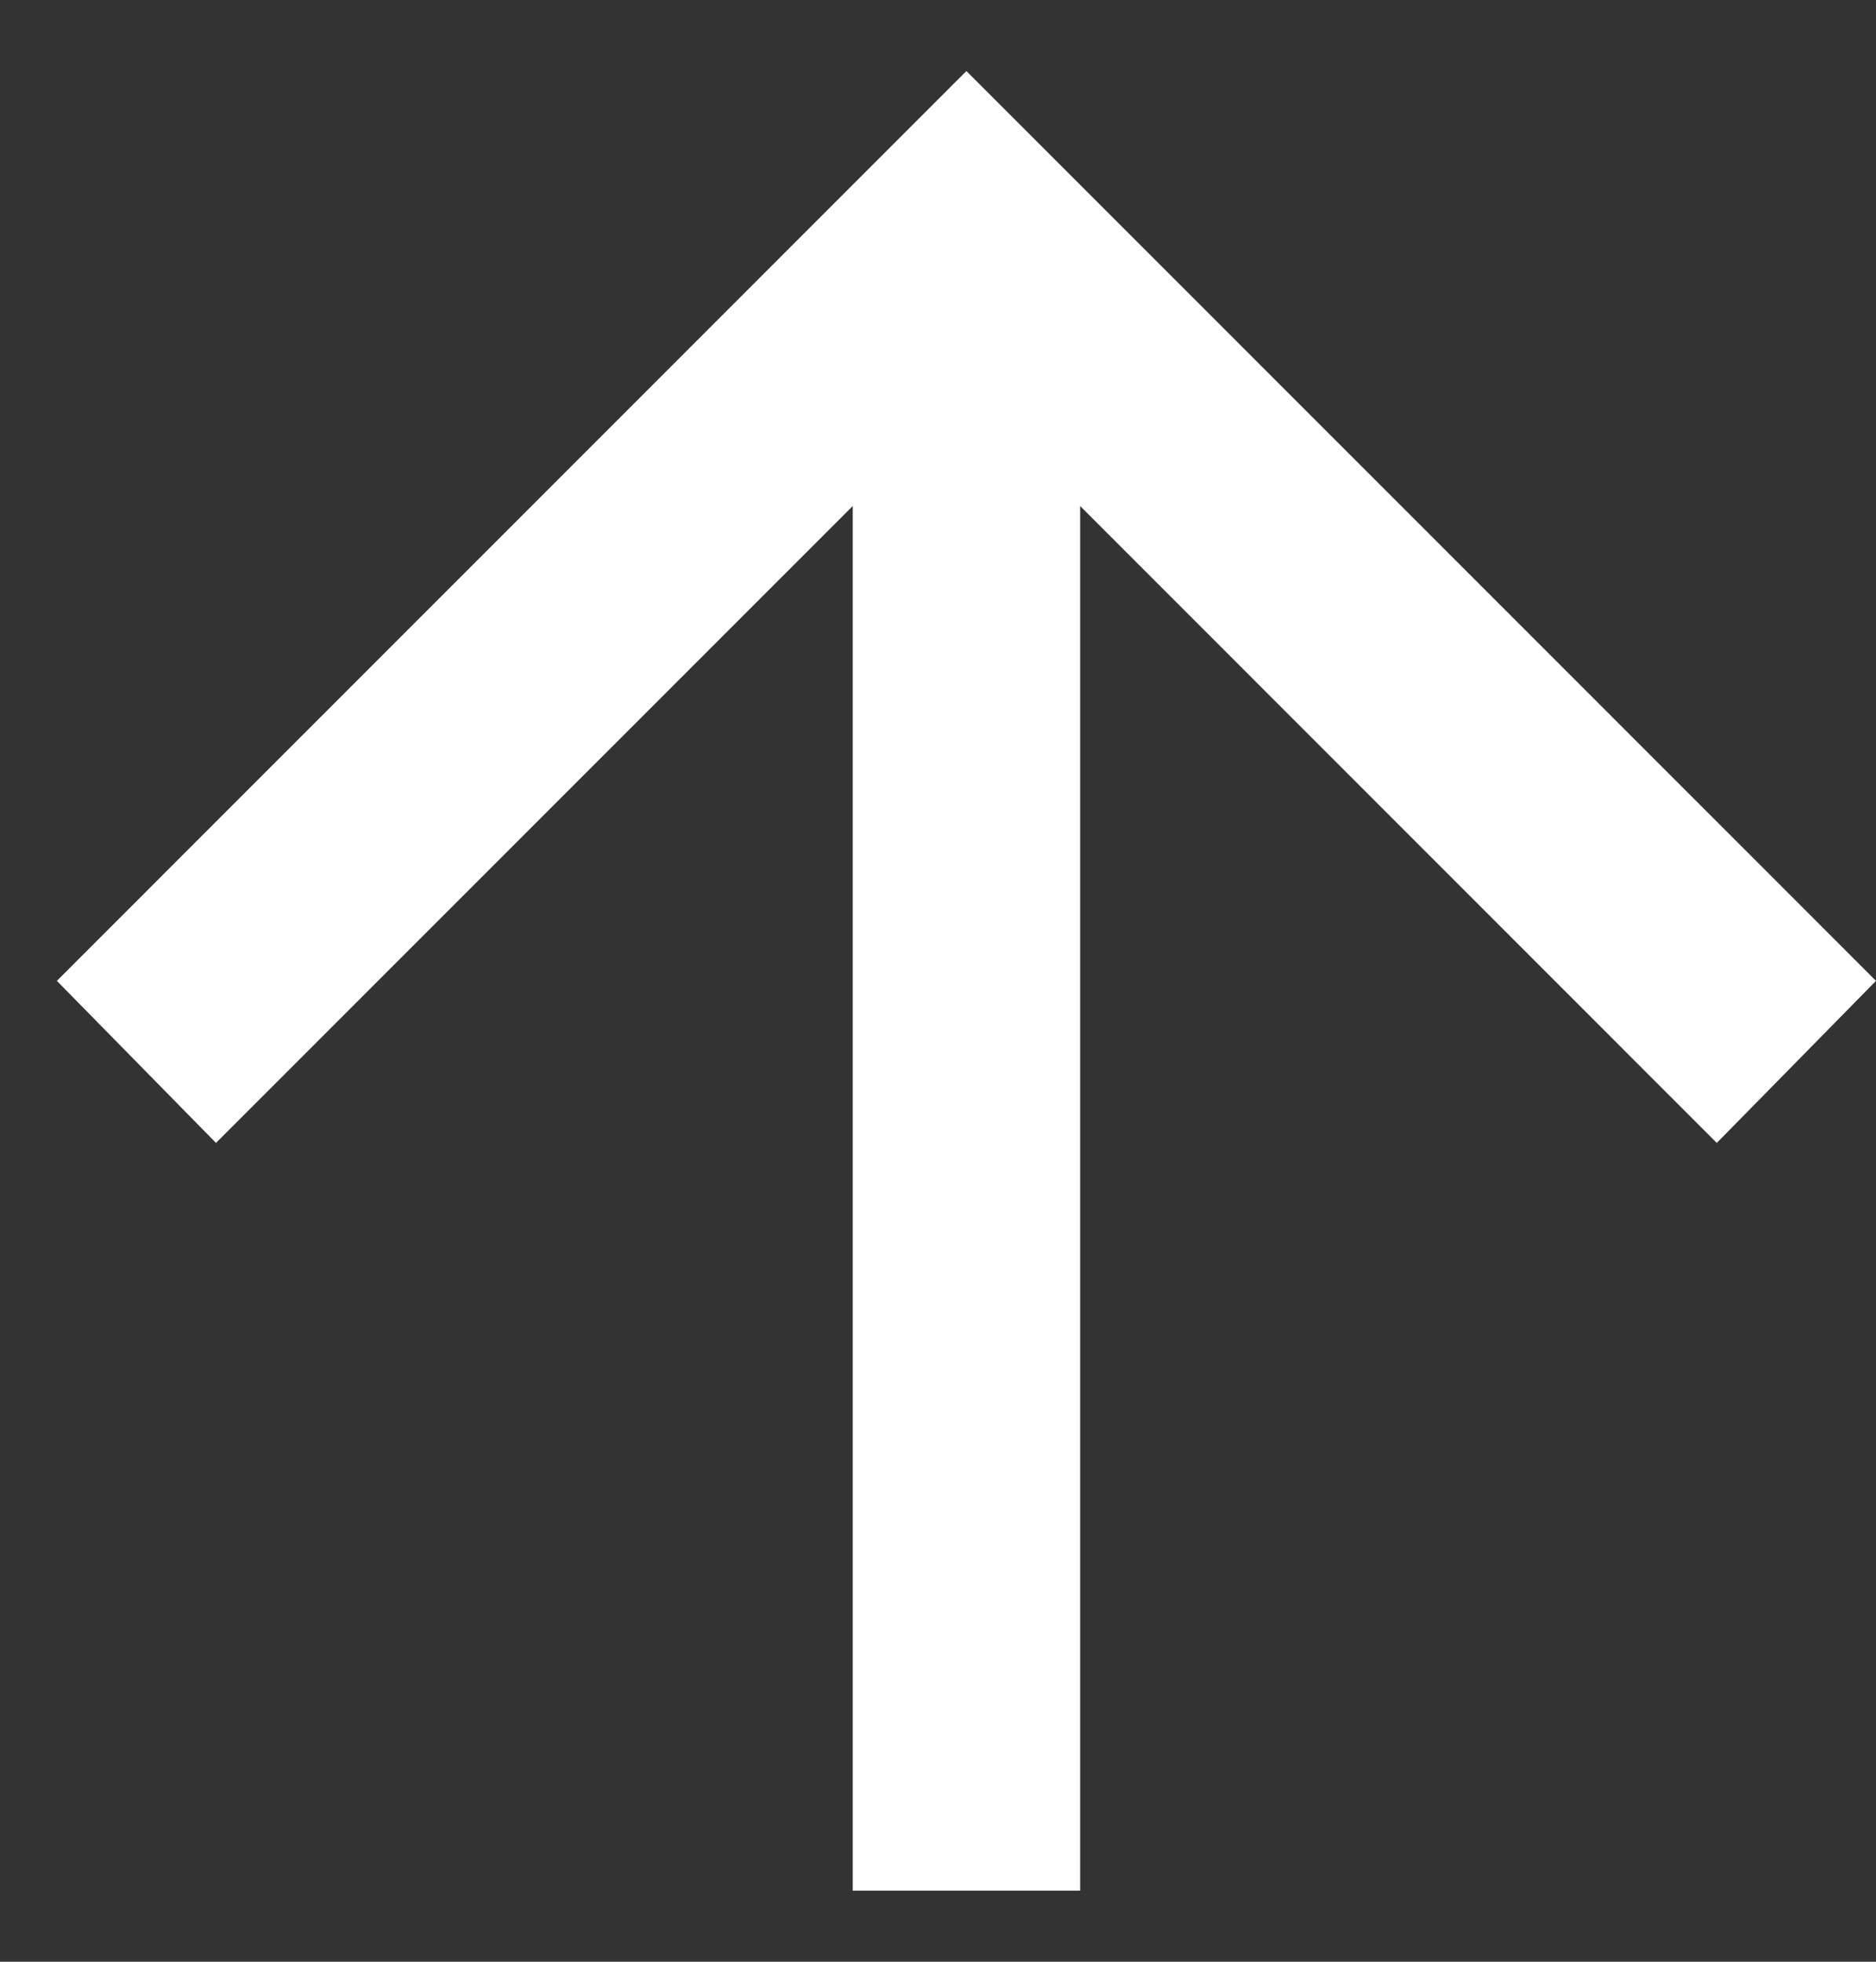<svg width="22" height="23" viewBox="0 0 22 23" fill="none" xmlns="http://www.w3.org/2000/svg">
<rect x="0" y="0" width="22" height="23" fill="#333333" stroke="none"/>
<path d="M10 22.167V5.933L2.533 13.4L0.667 11.5L11.333 0.833L22 11.5L20.133 13.4L12.667 5.933V22.167H10Z" fill="white"/>
</svg>
